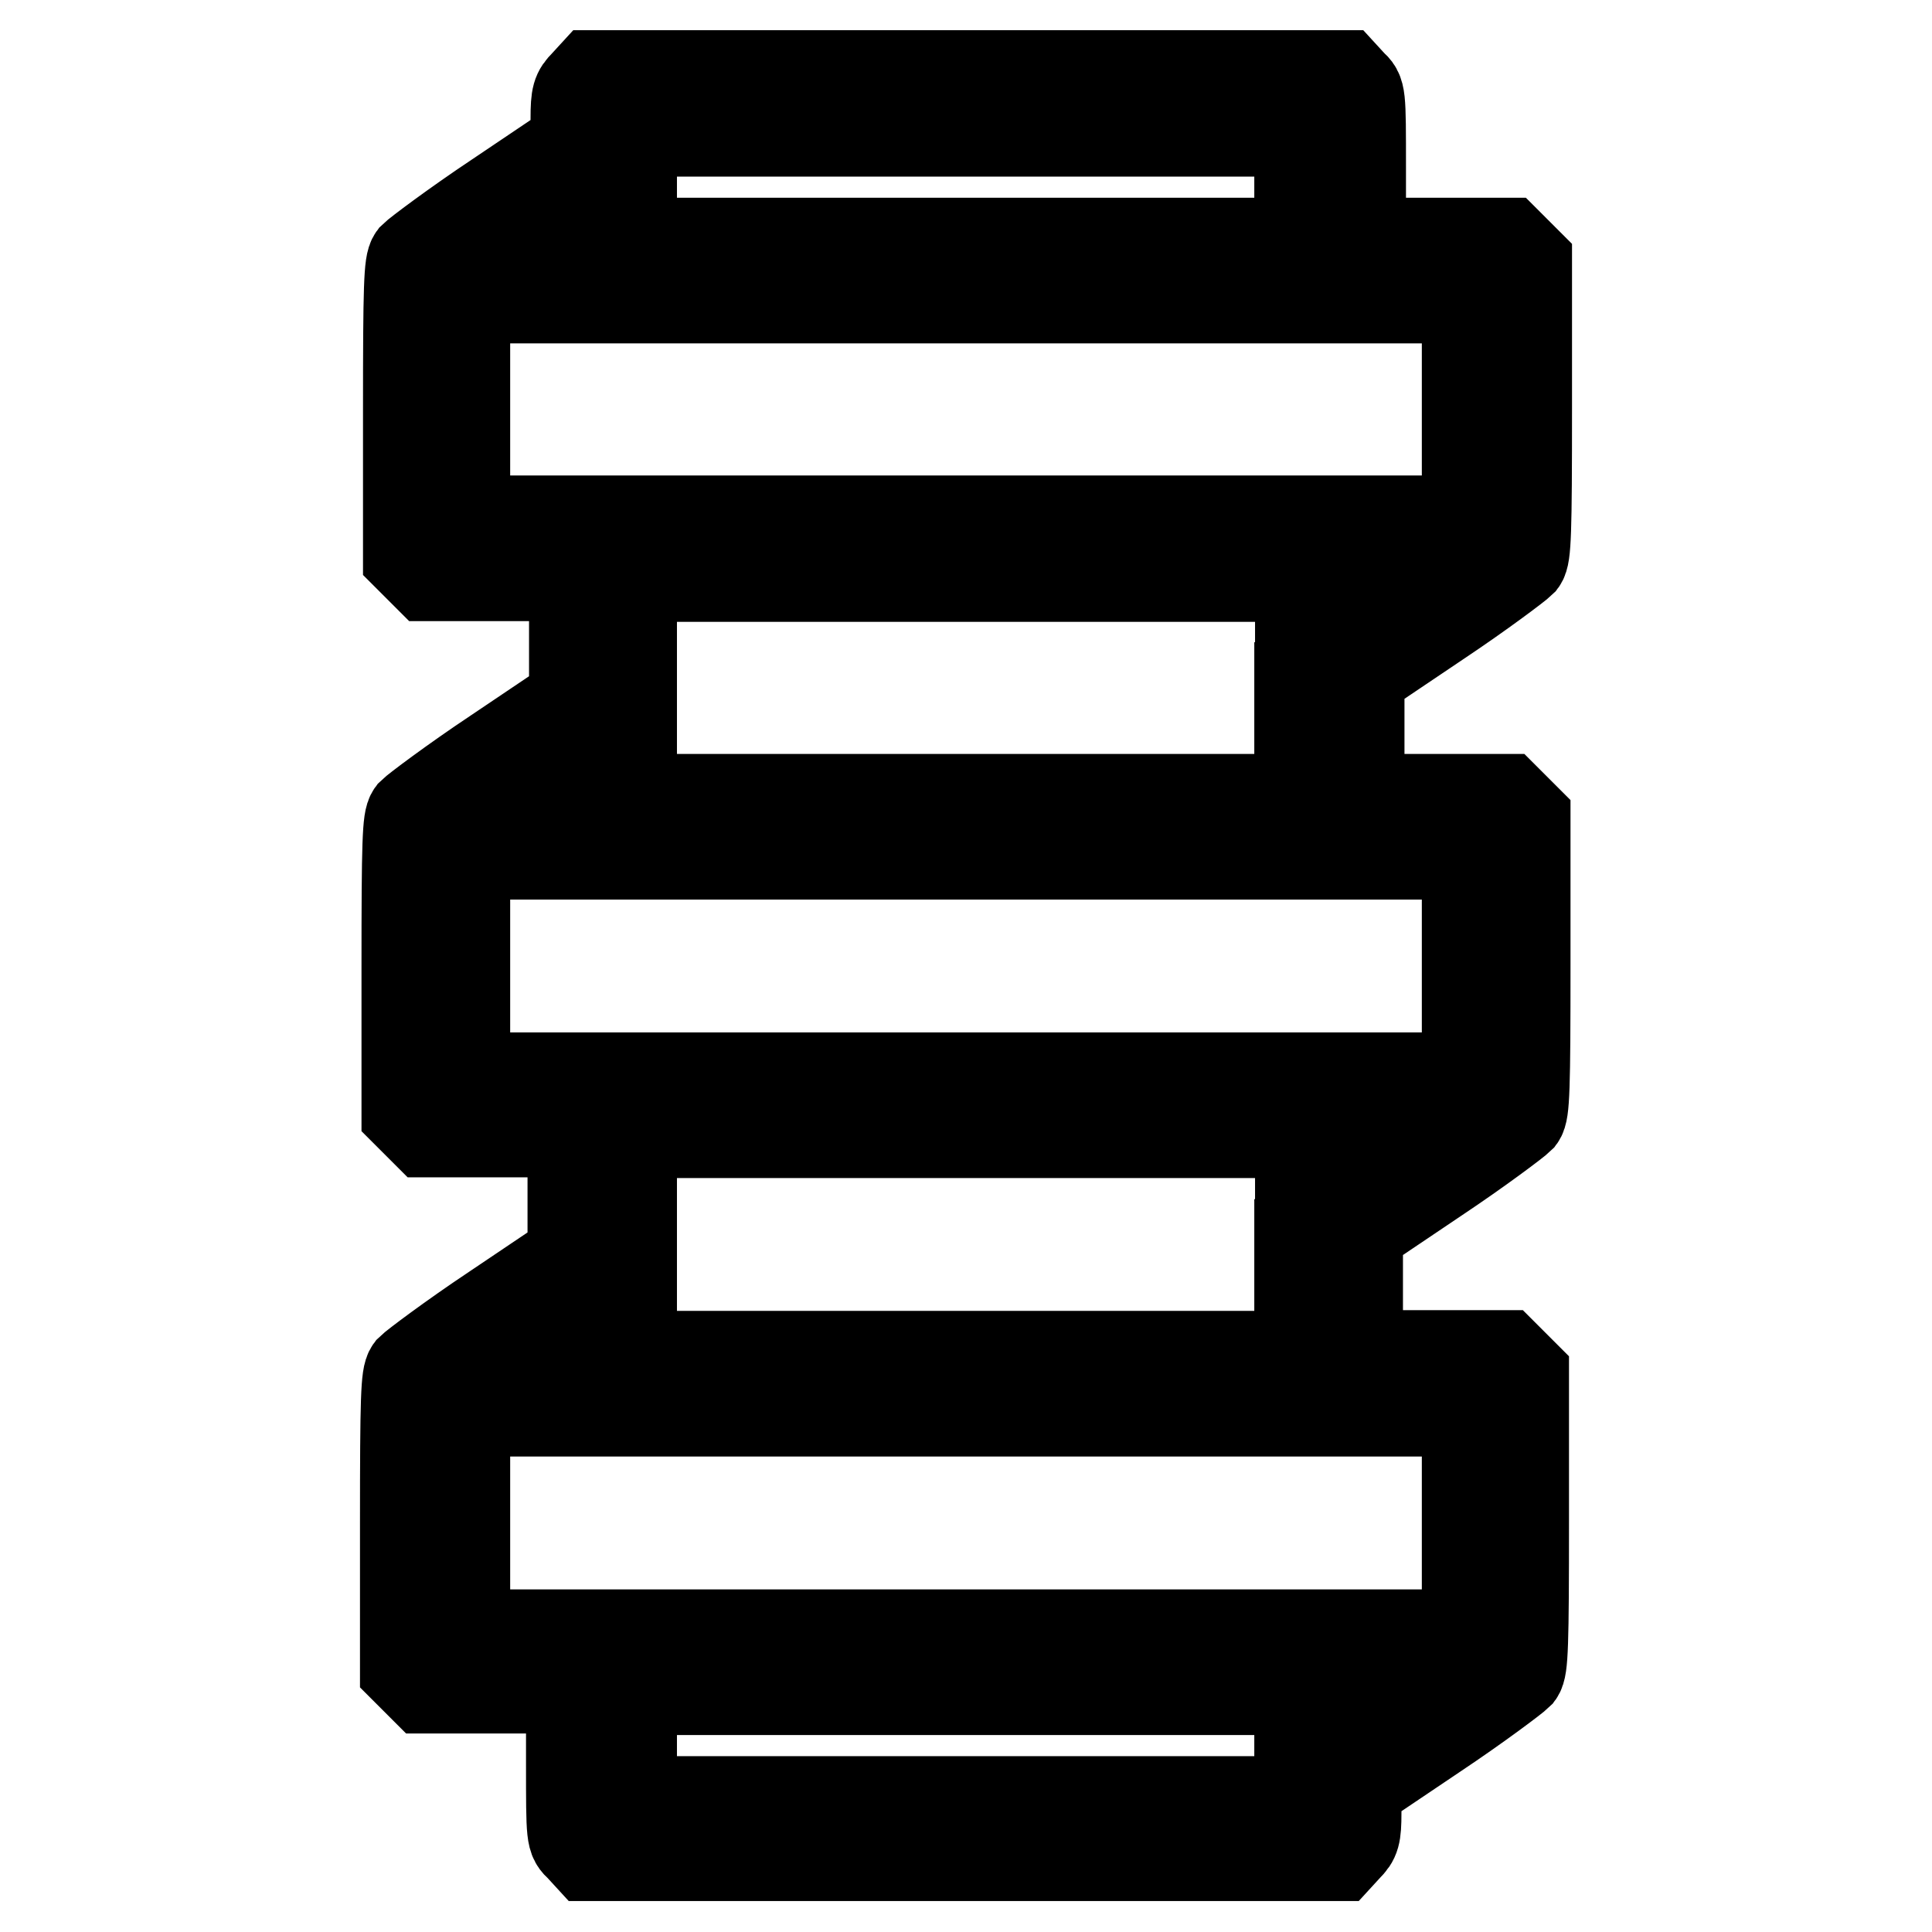 <?xml version="1.0" encoding="utf-8"?>
<!-- Svg Vector Icons : http://www.onlinewebfonts.com/icon -->
<!DOCTYPE svg PUBLIC "-//W3C//DTD SVG 1.1//EN" "http://www.w3.org/Graphics/SVG/1.1/DTD/svg11.dtd">
<svg version="1.1" xmlns="http://www.w3.org/2000/svg" xmlns:xlink="http://www.w3.org/1999/xlink" x="0px" y="0px" viewBox="0 0 256 256" enable-background="new 0 0 256 256" xml:space="preserve">
<g><g><g><path stroke-width="12" fill-opacity="0" stroke="#000000"  d="M77.5,11.2c-1,1-1.2,1.5-1.2,4.5v3.4l-10.4,7c-5.7,3.8-10.6,7.5-11.1,8c-0.6,0.8-0.7,3.7-0.7,20.3v19.3l1.3,1.3l1.3,1.3h9.7h9.7v8.2v8.3l-10.4,7c-5.7,3.8-10.6,7.5-11.1,8c-0.6,0.8-0.7,3.7-0.7,20.3v19.3l1.3,1.3l1.3,1.3h9.7h9.7v8.2v8.3l-10.4,7c-5.7,3.8-10.6,7.5-11.1,8c-0.6,0.8-0.7,3.7-0.7,20.3v19.3l1.3,1.3l1.3,1.3h9.7h9.7v9.9c0,10,0,10,1.2,11.1l1.1,1.2H128h49.4l1.1-1.2c1-1,1.2-1.5,1.2-4.5v-3.4l10.4-7c5.7-3.8,10.6-7.5,11.1-8c0.6-0.8,0.7-3.7,0.7-20.3v-19.3l-1.3-1.3l-1.3-1.3h-9.7h-9.7v-8.2v-8.3l10.4-7c5.7-3.8,10.6-7.5,11.1-8c0.6-0.8,0.7-3.7,0.7-20.3v-19.3l-1.3-1.3l-1.3-1.3h-9.7h-9.7v-8.2v-8.3l10.4-7c5.7-3.8,10.6-7.5,11.1-8c0.6-0.8,0.7-3.7,0.7-20.3V34.8l-1.3-1.3l-1.3-1.3h-9.7h-9.7v-9.9c0-10,0-10-1.2-11.1l-1.1-1.2H128H78.6L77.5,11.2z M172.2,24.8v7.4H128H83.7v-7.4v-7.4H128h44.3V24.8z M76.4,30.1v2.1h-3.1h-3.1l3-2c1.7-1.2,3-2.1,3.1-2.1C76.3,28,76.4,28.9,76.4,30.1z M194.4,54.3V69H128H61.6V54.3V39.5H128h66.4V54.3z M172.2,91.1v14.8H128H83.7V91.1V76.4H128h44.3V91.1z M185.6,76.5c-0.1,0.1-1.5,1.1-3,2.1l-2.9,1.9v-2.1v-2.1h3.1C184.4,76.4,185.7,76.5,185.6,76.5z M76.4,103.8v2.1h-3.1h-3.1l3-2c1.7-1.2,3-2.1,3.1-2.1C76.3,101.7,76.4,102.6,76.4,103.8z M194.4,128v14.8H128H61.6V128v-14.8H128h66.4V128z M172.2,164.9v14.8H128H83.7v-14.8v-14.8H128h44.3V164.9z M185.6,150.3c-0.1,0.1-1.5,1.1-3,2.1l-2.9,1.9v-2.1v-2.1h3.1C184.4,150.1,185.7,150.2,185.6,150.3z M76.4,177.6v2.1h-3.1h-3.1l3-2c1.7-1.2,3-2.1,3.1-2.1C76.3,175.5,76.4,176.4,76.4,177.6z M194.4,201.8v14.8H128H61.6v-14.8V187H128h66.4V201.8z M172.2,231.3v7.4H128H83.7v-7.4v-7.4H128h44.3V231.3z M185.6,224c-0.1,0.1-1.5,1.1-3,2.1l-2.9,1.9V226v-2.1h3.1C184.4,223.9,185.7,224,185.6,224z"/></g></g></g>
</svg>